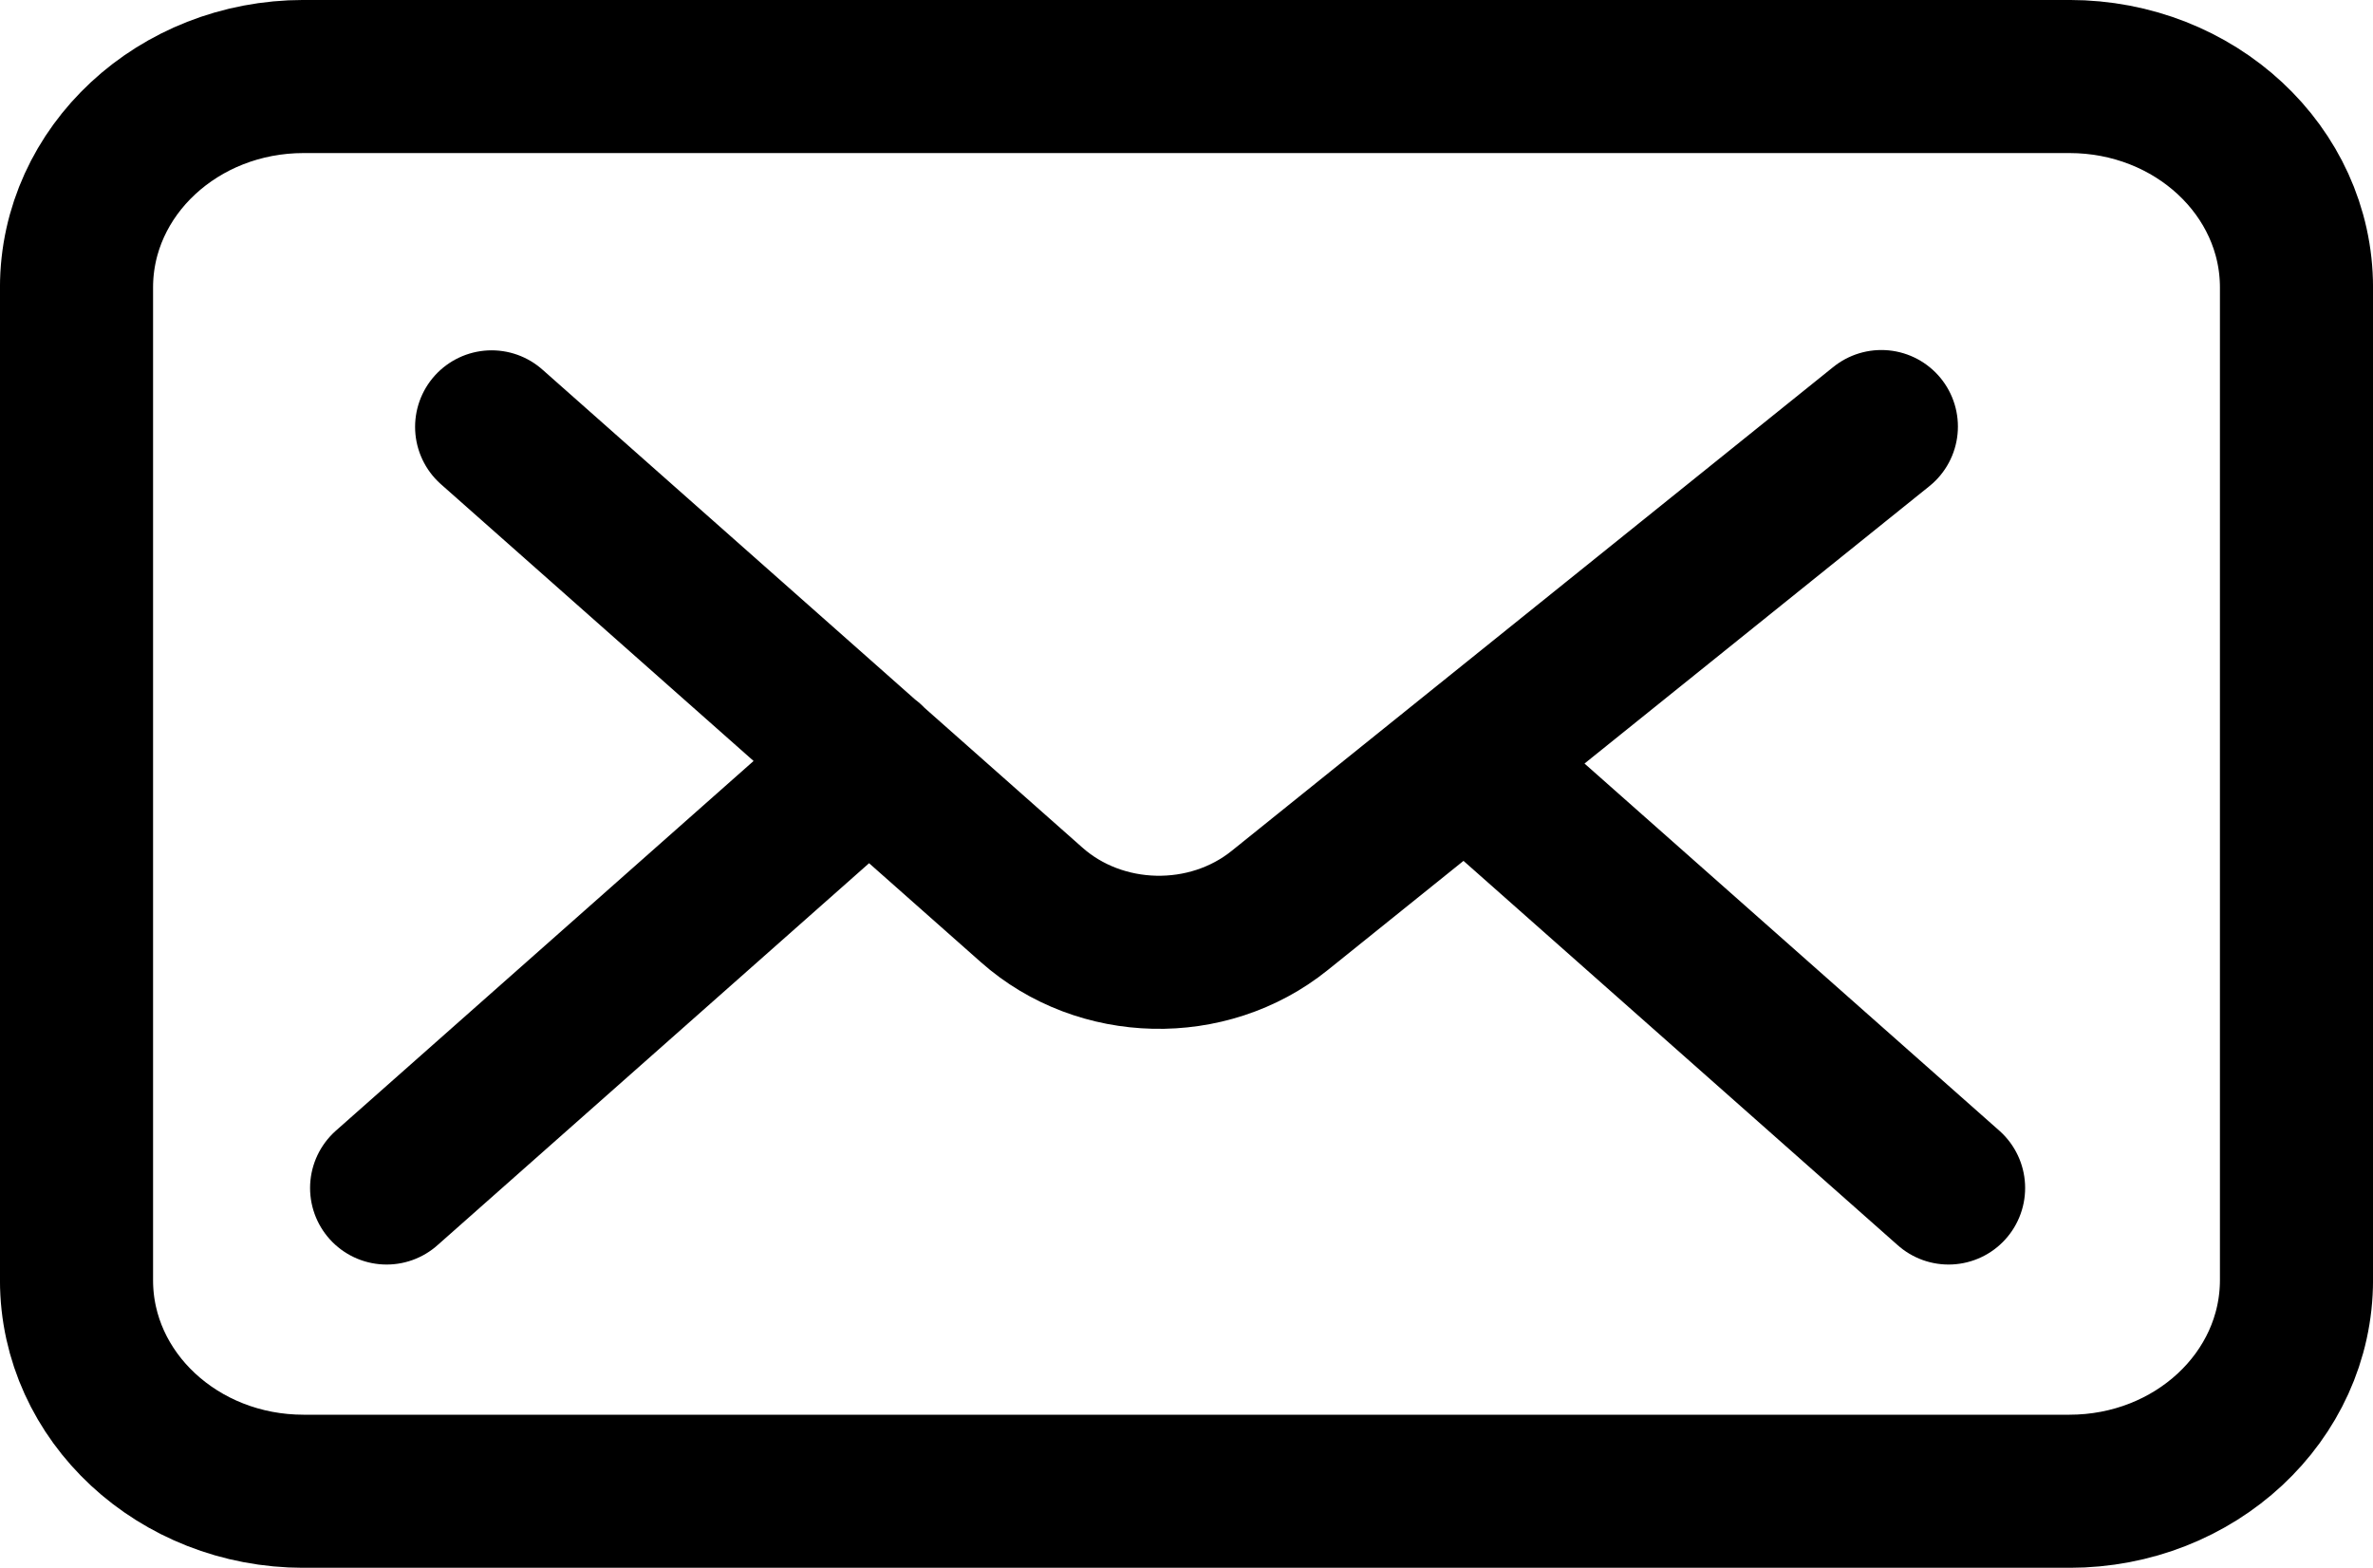 <?xml version="1.0" encoding="utf-8"?>
<!-- Generator: Adobe Illustrator 25.3.1, SVG Export Plug-In . SVG Version: 6.00 Build 0)  -->
<svg version="1.1" id="Layer_1" xmlns="http://www.w3.org/2000/svg" xmlns:xlink="http://www.w3.org/1999/xlink" x="0px" y="0px"
	 viewBox="0 0 76.6 50.61" style="enable-background:new 0 0 76.6 50.61;" xml:space="preserve">
<style type="text/css">
	.st0{fill:none;stroke:#000000;stroke-width:4.942;stroke-linecap:round;stroke-linejoin:round;stroke-miterlimit:10;}
</style>
<path class="st0" d="M28.06,24.56L12.48,38.35 M47.32,24.56L62.9,38.35 M15.87,13.78L33.3,29.21c2.22,1.97,5.69,2.05,8.01,0.18
	l19.42-15.62 M66.8,48.14H9.8c-4.05,0-7.33-3.05-7.33-6.81V9.28c0-3.76,3.28-6.81,7.33-6.81H66.8c4.05,0,7.33,3.05,7.33,6.81v32.04
	C74.13,45.09,70.85,48.14,66.8,48.14z"/>
</svg>
